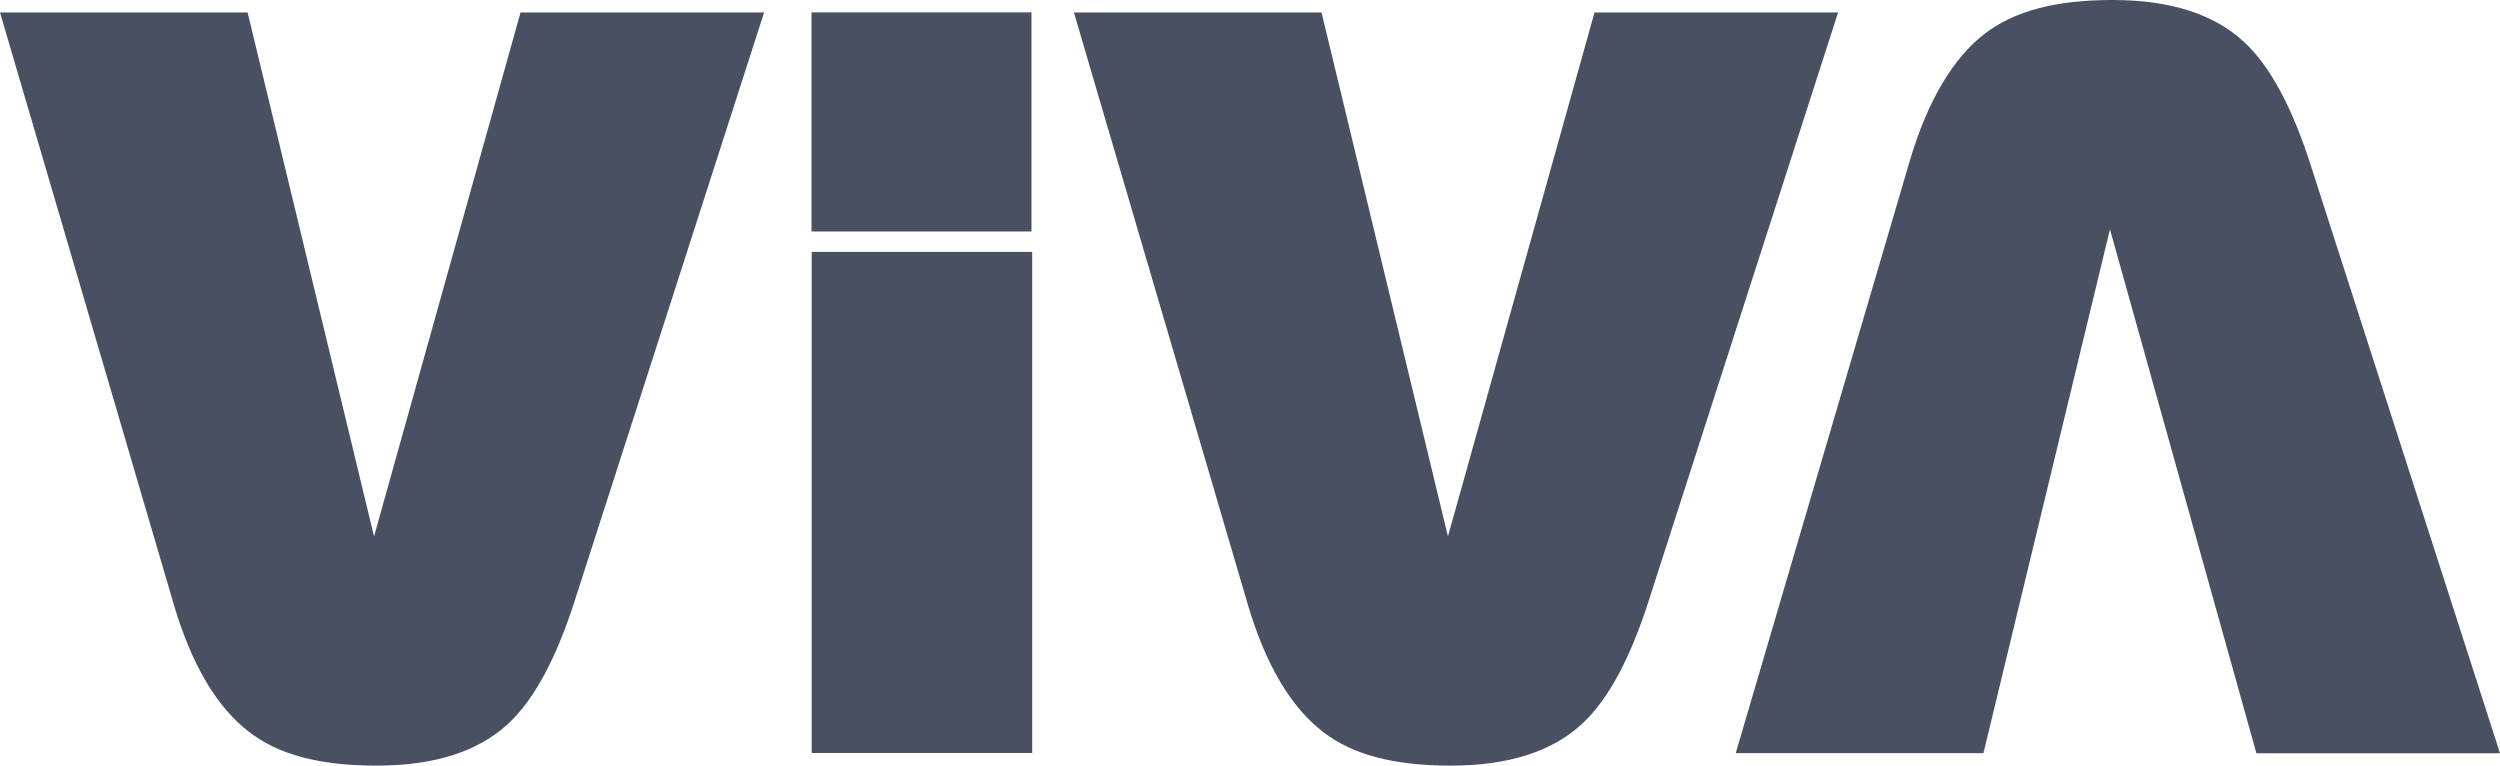<?xml version="1.0" encoding="UTF-8"?>
<svg xmlns="http://www.w3.org/2000/svg" width="160" height="49" viewBox="0 0 160 49" fill="none">
  <path d="M126.939 48.207L135.037 14.675L144.41 48.207H160L147.899 10.617C146.706 6.872 145.284 4.231 143.638 2.702C141.706 0.899 138.895 0 135.205 0C131.514 0 128.894 0.72 127.018 2.16C124.98 3.74 123.389 6.419 122.252 10.204L111.087 48.202H126.934L126.939 48.207Z" fill="#485061"></path>
  <path d="M84.578 0.798L92.669 34.33L102.049 0.798H117.638L105.537 38.388C104.345 42.128 102.928 44.763 101.282 46.298C99.35 48.101 96.539 49 92.843 49C89.147 49 86.538 48.285 84.662 46.834C82.624 45.26 81.028 42.581 79.891 38.796L68.731 0.798H84.578Z" fill="#485061"></path>
  <path d="M66.06 16.121H51.948V48.191H66.06V16.121Z" fill="#485061"></path>
  <path d="M15.847 0.798L23.939 34.33L33.313 0.798H48.902L36.801 38.388C35.608 42.128 34.192 44.763 32.545 46.298C30.613 48.101 27.802 49 24.107 49C20.411 49 17.807 48.285 15.931 46.834C13.882 45.26 12.291 42.581 11.155 38.796L0 0.798H15.847Z" fill="#485061"></path>
  <path d="M66.015 0.793H51.937V14.815H66.015V0.793Z" fill="#485061"></path>
</svg>
